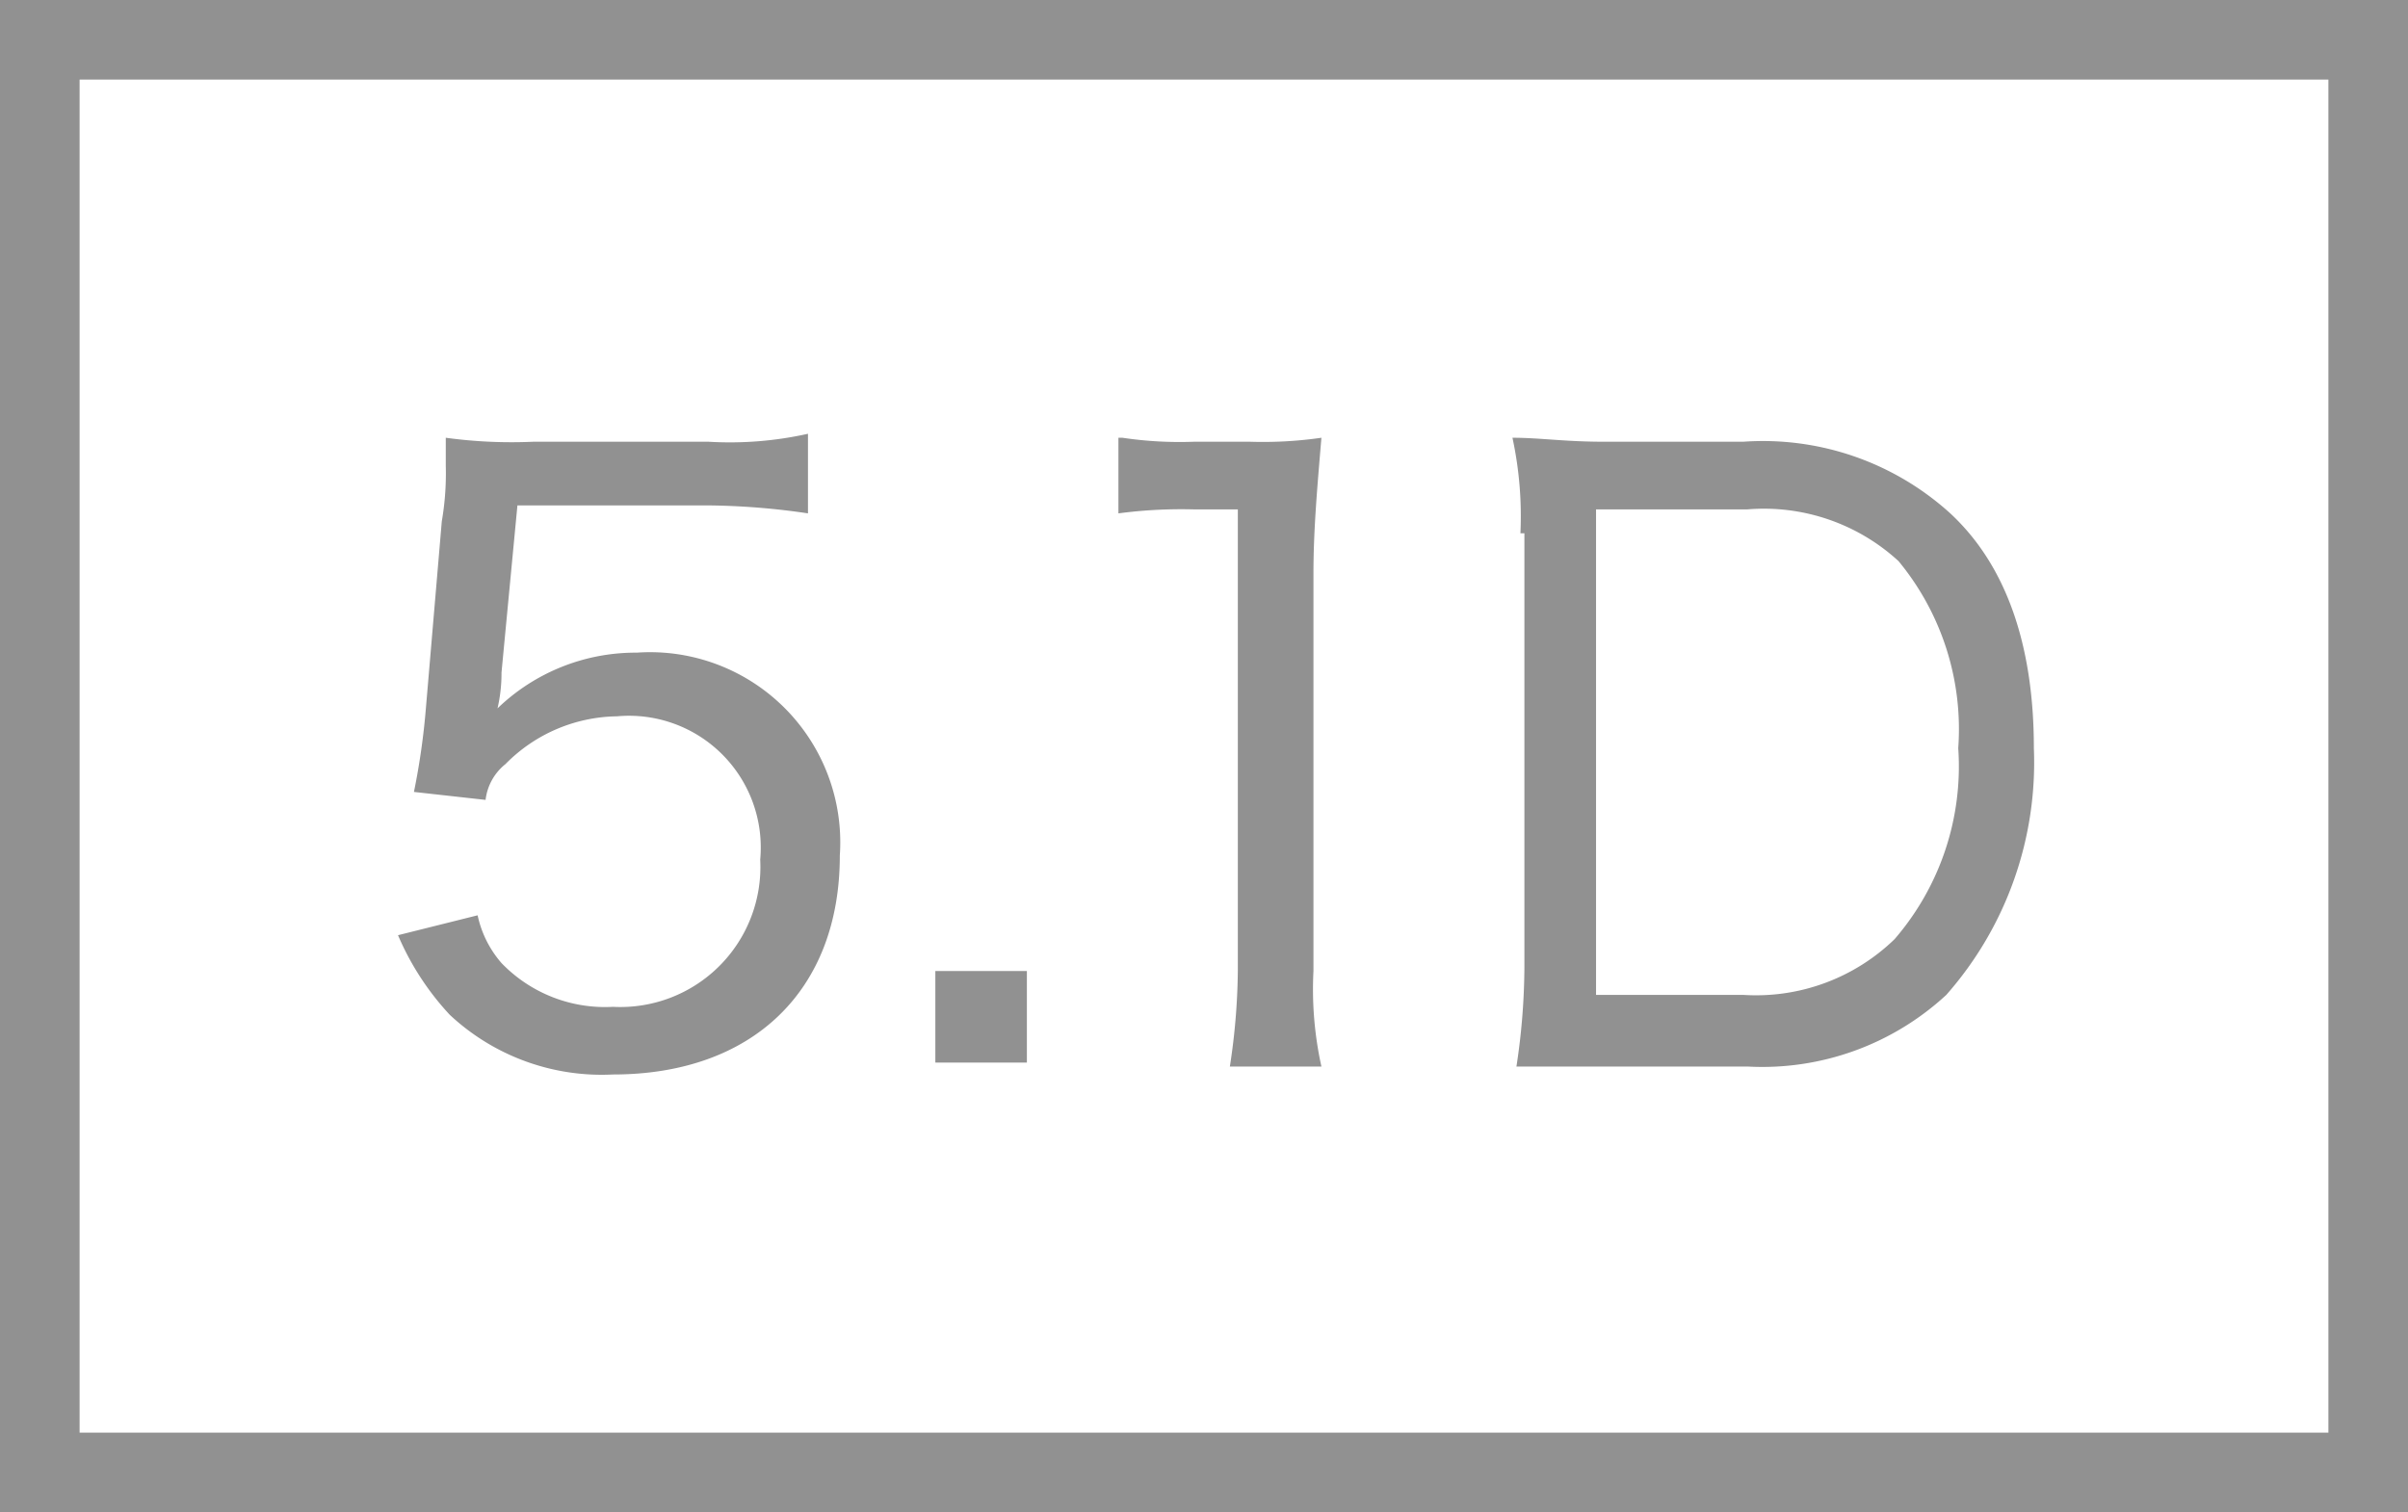 <svg id="レイヤー_1" data-name="レイヤー 1" xmlns="http://www.w3.org/2000/svg" viewBox="0 0 60.5 38"><defs><style>.cls-1{fill:#fff;}.cls-2{fill:#919191;}</style></defs><rect class="cls-1" width="60.5" height="38"/><path class="cls-2" d="M12.6,16.9a3.87,3.87,0,0,1-.1.9A5,5,0,0,1,16,16.4a4.78,4.78,0,0,1,5.1,5.1c0,3.4-2.2,5.5-5.7,5.5a5.59,5.59,0,0,1-4.1-1.5,6.89,6.89,0,0,1-1.3-2l2-.5a2.68,2.68,0,0,0,.6,1.2,3.61,3.61,0,0,0,2.8,1.1,3.52,3.52,0,0,0,3.7-3.7A3.31,3.31,0,0,0,15.5,18a4,4,0,0,0-2.8,1.2,1.35,1.35,0,0,0-.5.9l-1.8-.2a17.67,17.67,0,0,0,.3-2.1l.4-4.7a7.08,7.08,0,0,0,.1-1.4V11a12.22,12.22,0,0,0,2.2.1h4.4a9,9,0,0,0,2.5-.2v2a18.09,18.09,0,0,0-2.5-.2H13Z"/><path class="cls-2" d="M25.8,24.4v2.3H23.5V24.4Z"/><path class="cls-2" d="M28.2,11a9.72,9.72,0,0,0,1.8.1h1.4a10.28,10.28,0,0,0,1.8-.1c-.1,1.2-.2,2.3-.2,3.4v10a9,9,0,0,0,.2,2.4H30.9a16.59,16.59,0,0,0,.2-2.4V12.8H30a12.1,12.1,0,0,0-1.9.1V11Z"/><path class="cls-2" d="M38.2,13.4A9.34,9.34,0,0,0,38,11c.7,0,1.3.1,2.3.1h3.5A7,7,0,0,1,49,12.9c1.4,1.3,2.1,3.3,2.1,5.9A8.83,8.83,0,0,1,48.9,25a6.81,6.81,0,0,1-5,1.8H38.1a16.86,16.86,0,0,0,.2-2.5V13.4ZM43.8,25a5,5,0,0,0,3.8-1.4,6.64,6.64,0,0,0,1.6-4.8,6.63,6.63,0,0,0-1.5-4.7,5,5,0,0,0-3.8-1.3H40.1V25Z"/><path class="cls-2" d="M58.5,2V36H2V2H58.5m2-2H0V38H60.5Z"/></svg>
